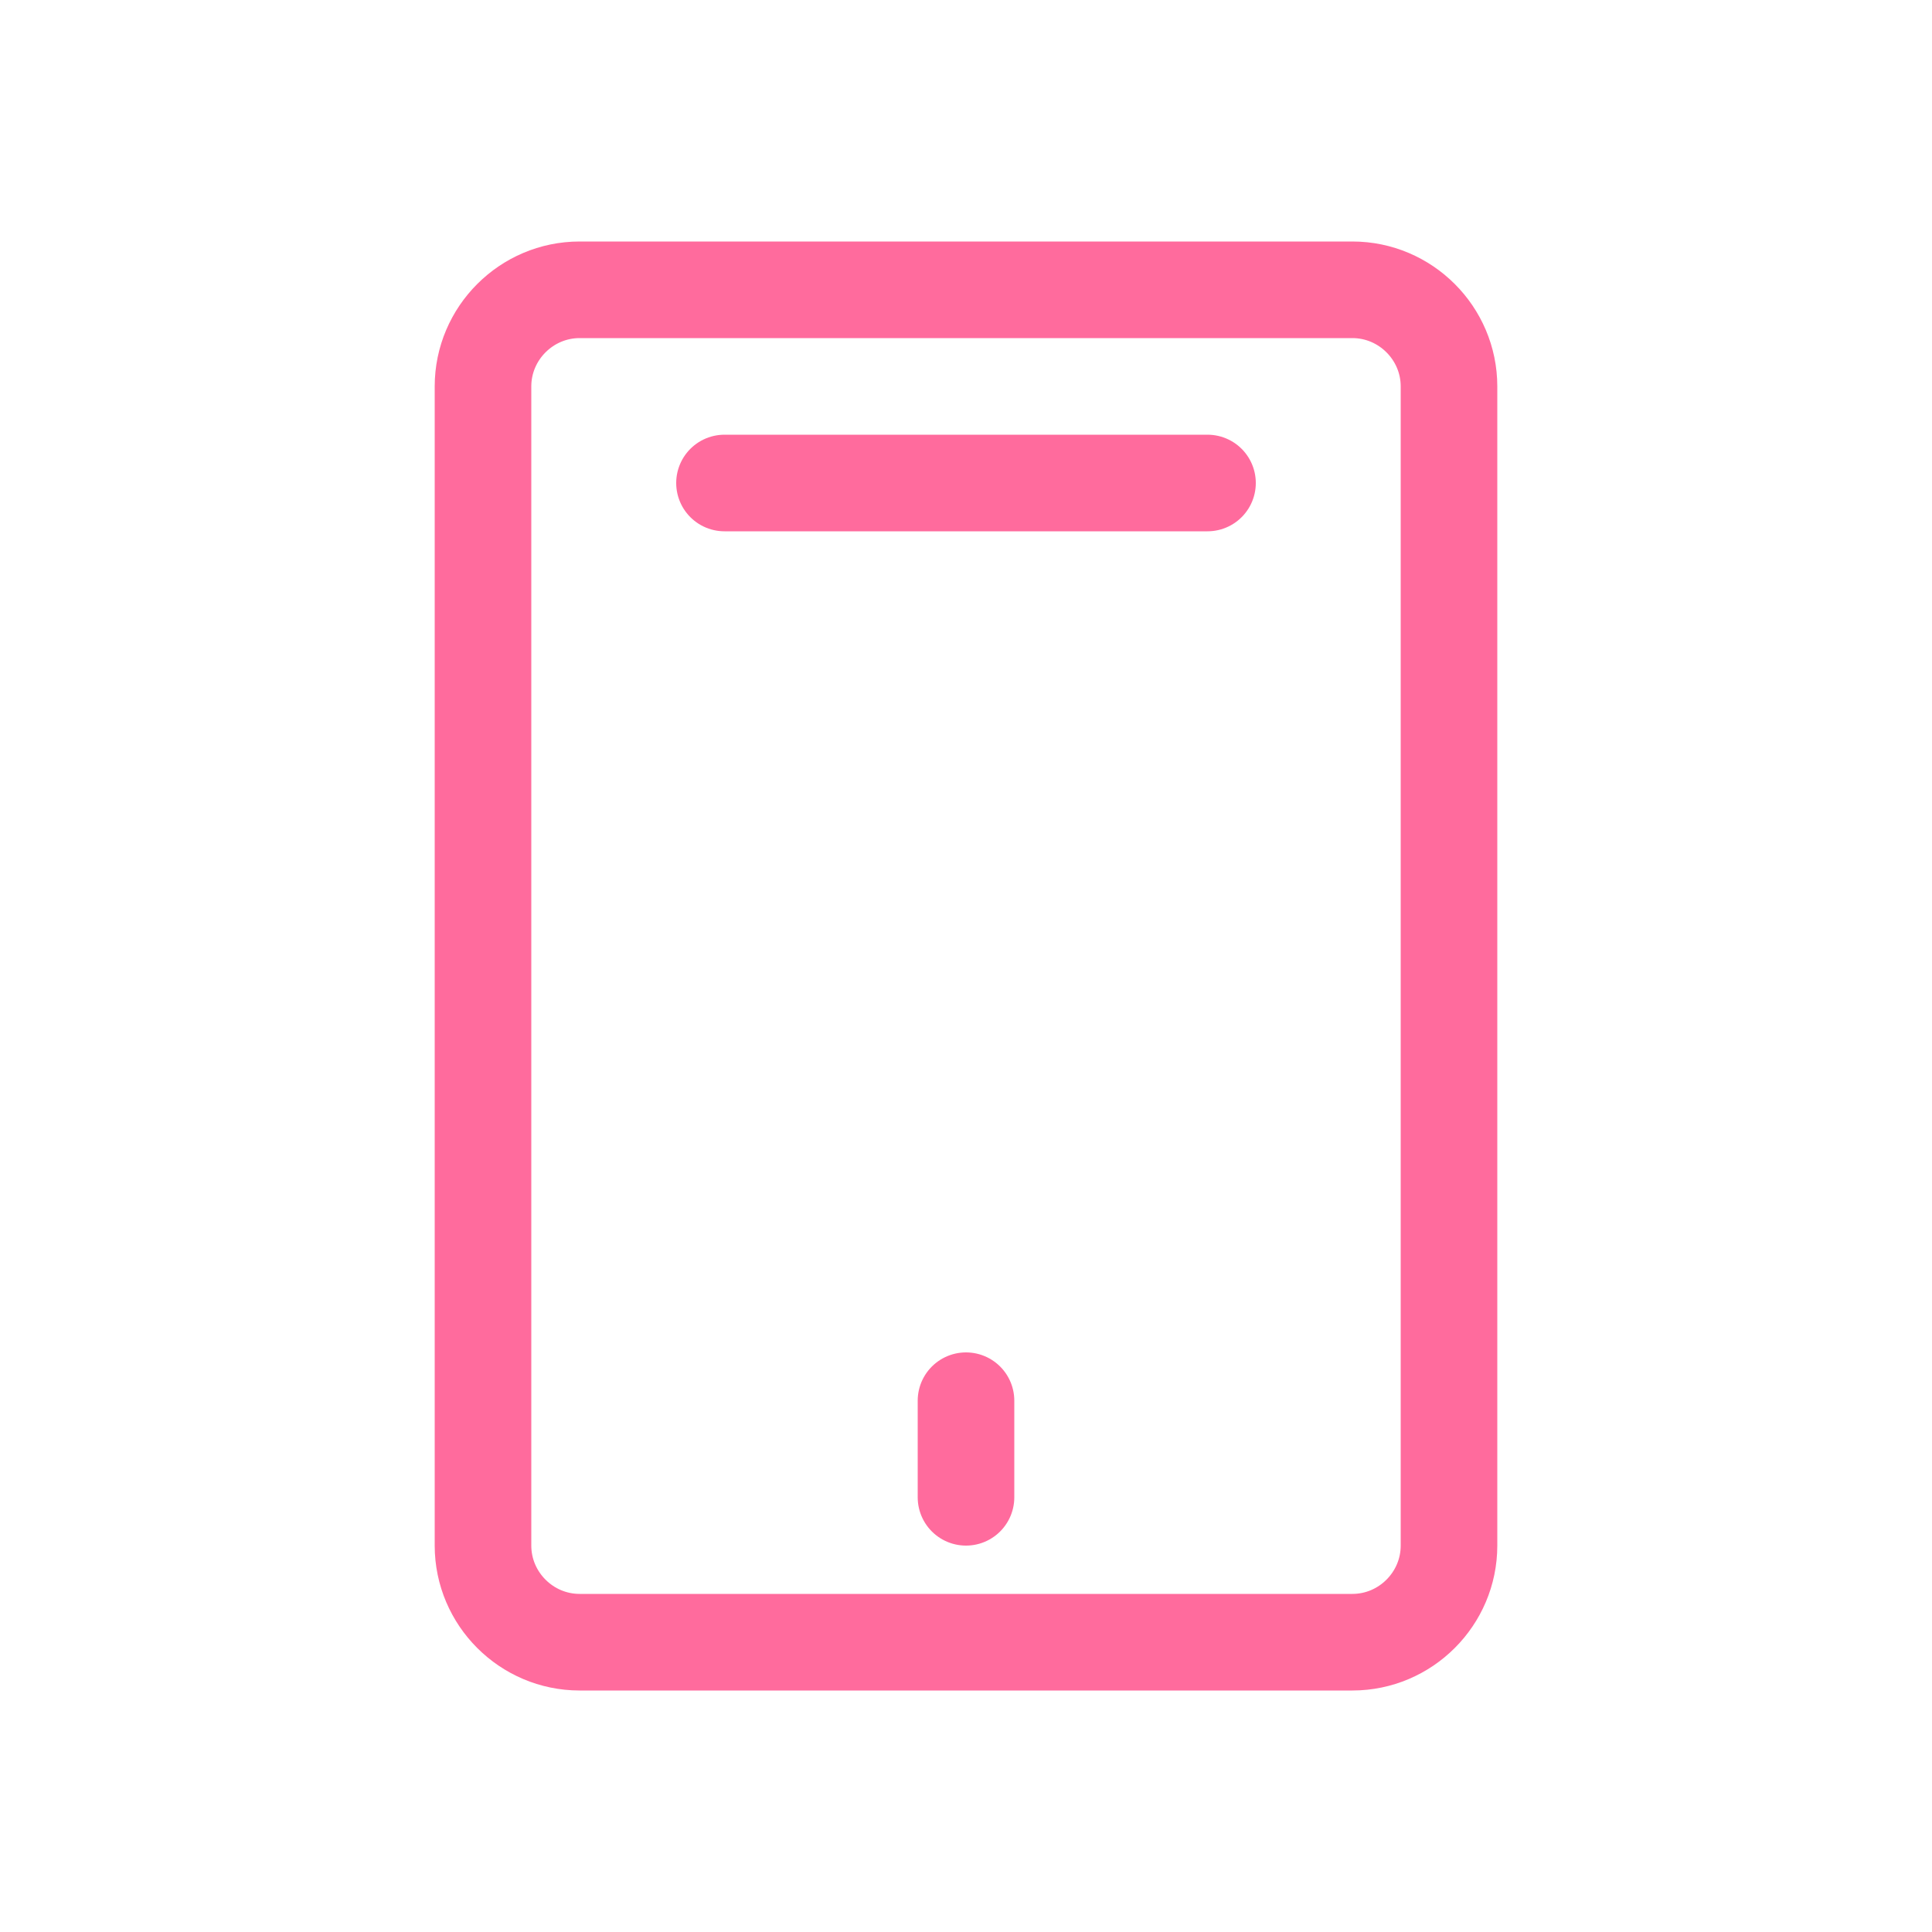 <svg width="40" height="40" viewBox="0 0 40 40" fill="none" xmlns="http://www.w3.org/2000/svg">
    <path d="M28 6H12C10.9 6 10 6.9 10 8V32C10 33.1 10.9 34 12 34H28C29.1 34 30 33.1 30 32V8C30 6.9 29.1 6 28 6Z" stroke="#FF6B9D" stroke-width="2"></path>
    <path d="M15 10h10M20 29v2" stroke="#FF6B9D" stroke-width="2" stroke-linecap="round"></path>
</svg>
